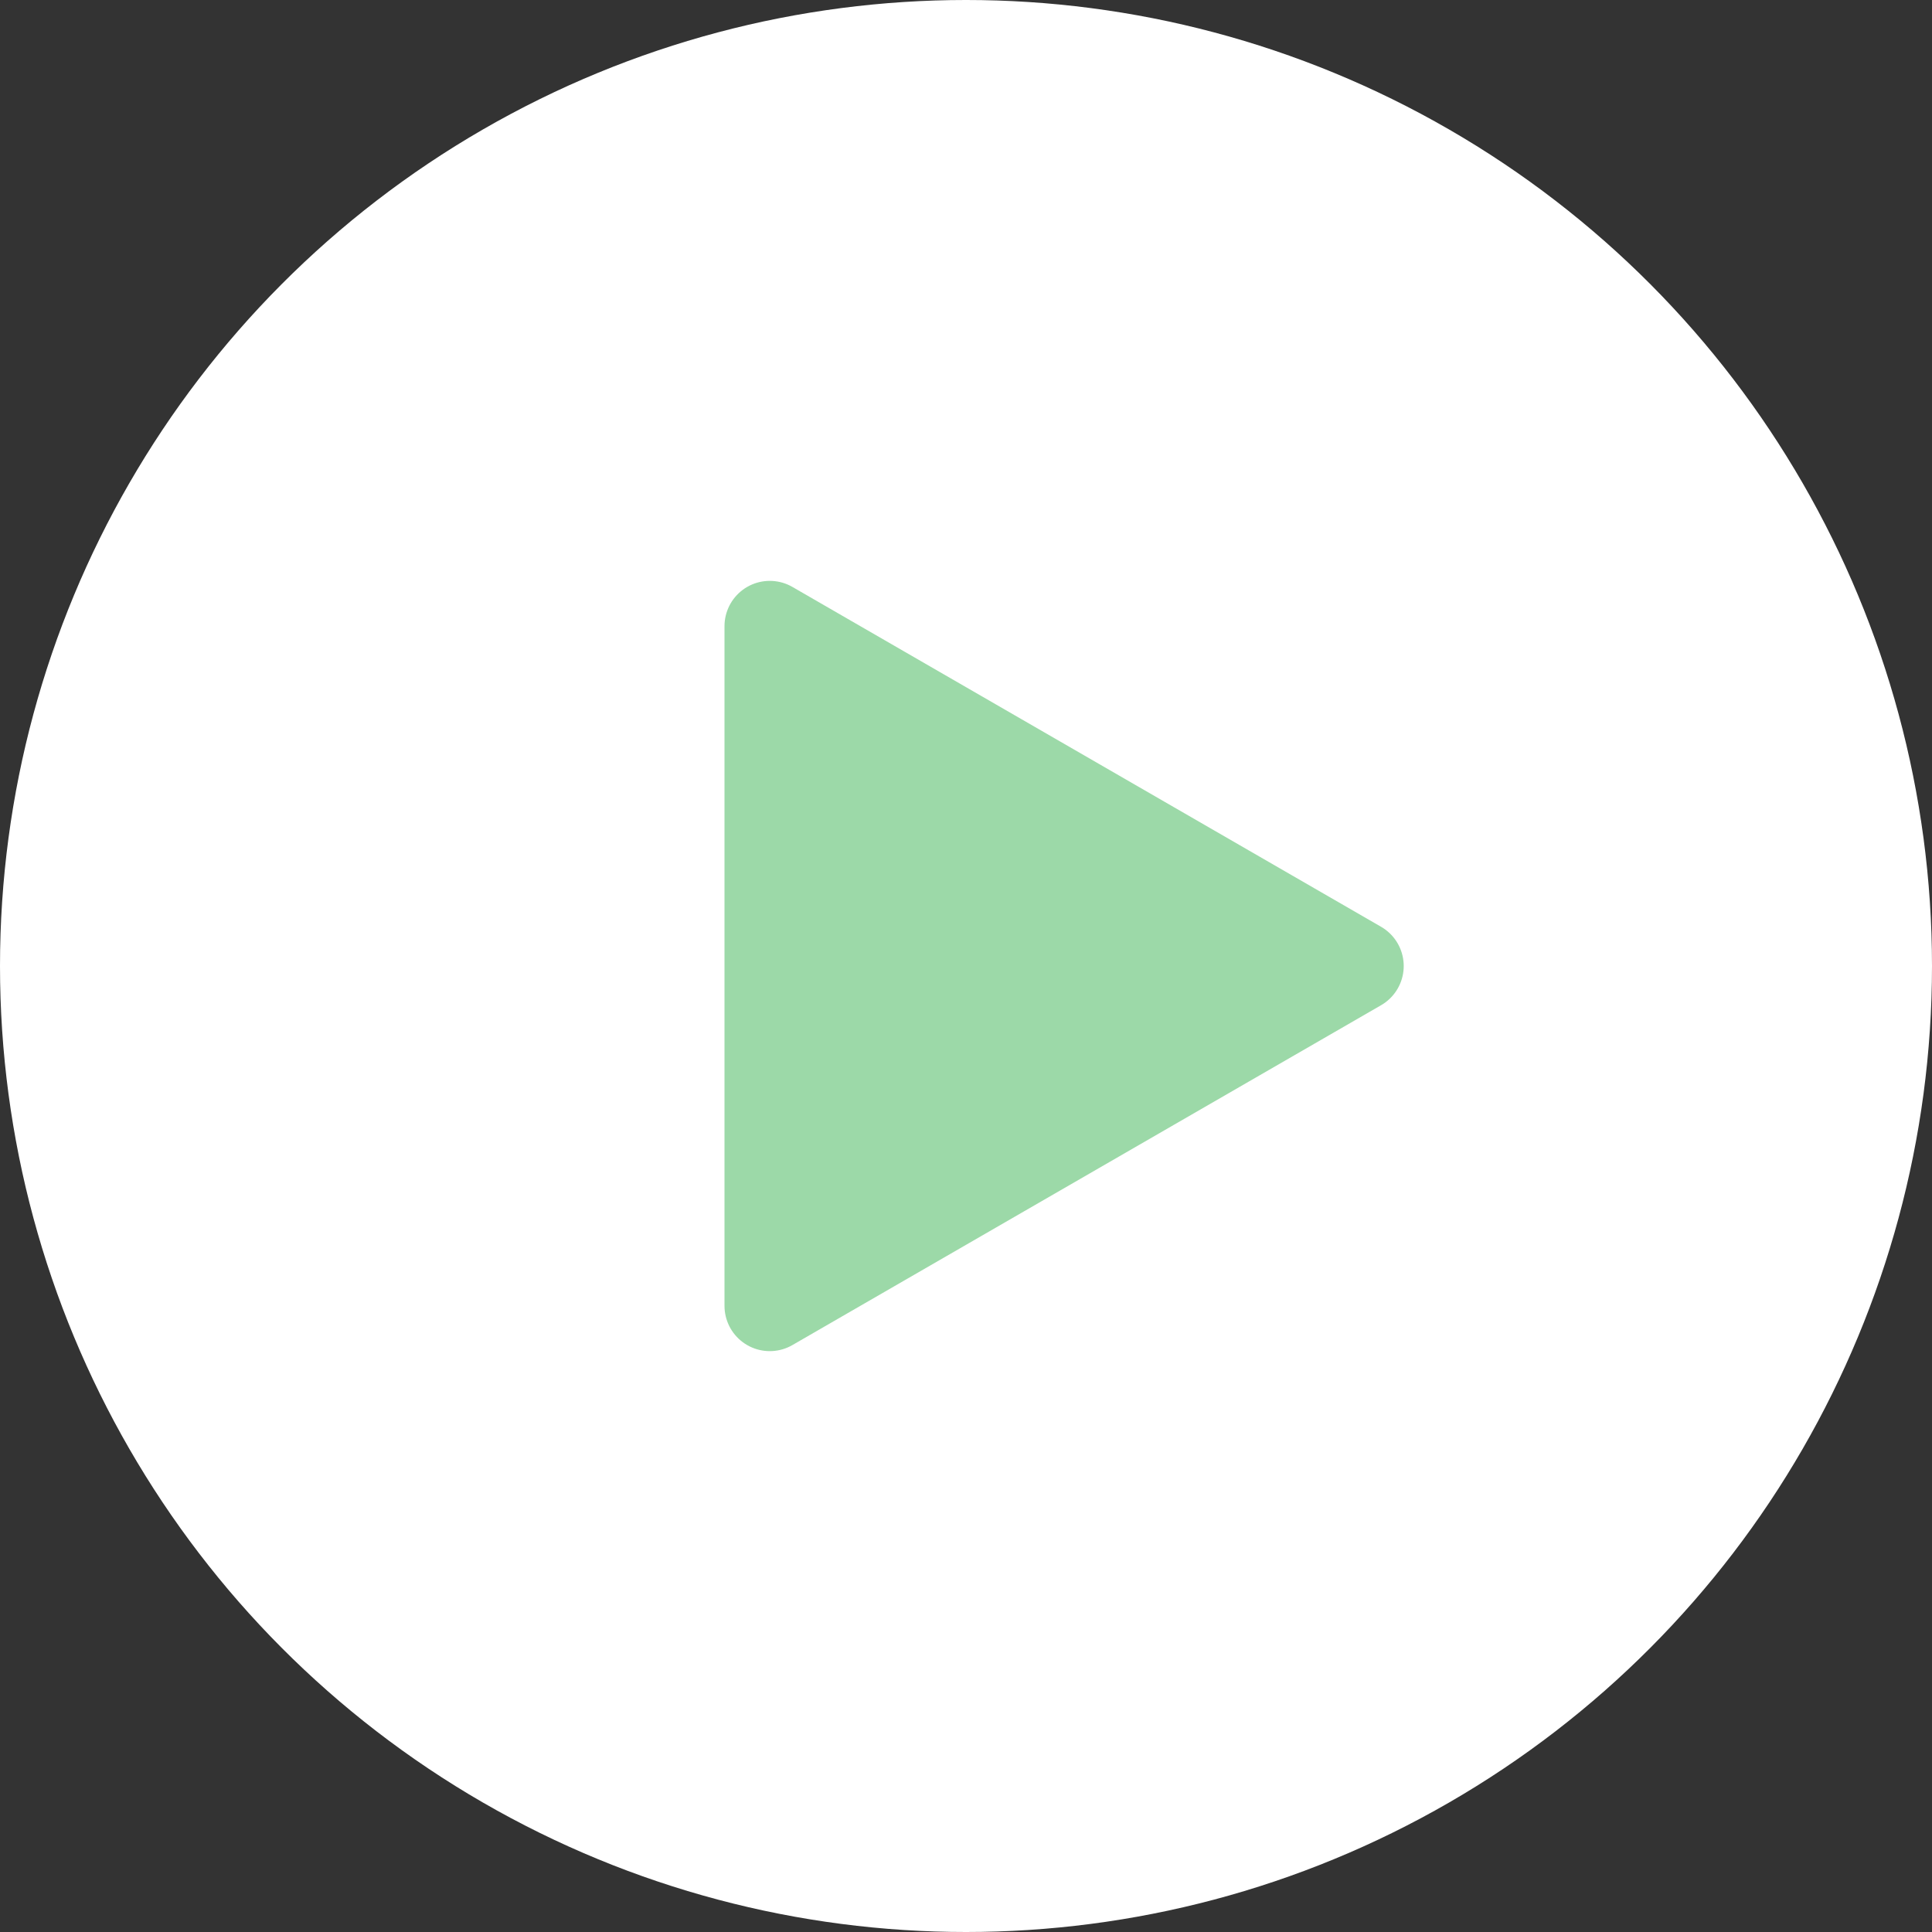 <svg width="64" height="64" viewBox="0 0 64 64" fill="none" xmlns="http://www.w3.org/2000/svg">
<rect x="0" y="0" width="64" height="64" fill="#333333" stroke="none"/>
<g clip-path="url(#clip0_2164_57538)">
<circle cx="32" cy="32" r="32" transform="rotate(-180 32 32)" fill="white"/>
<path d="M45 32L25.5 43.258L25.5 20.742L45 32Z" fill="#9CD9A8" stroke="#9CD9A8" stroke-width="3" stroke-linejoin="round"/>
</g>
<defs>
<clipPath id="clip0_2164_57538">
<rect width="64" height="64" fill="white" transform="translate(64 64) rotate(-180)"/>
</clipPath>
</defs>
</svg>
